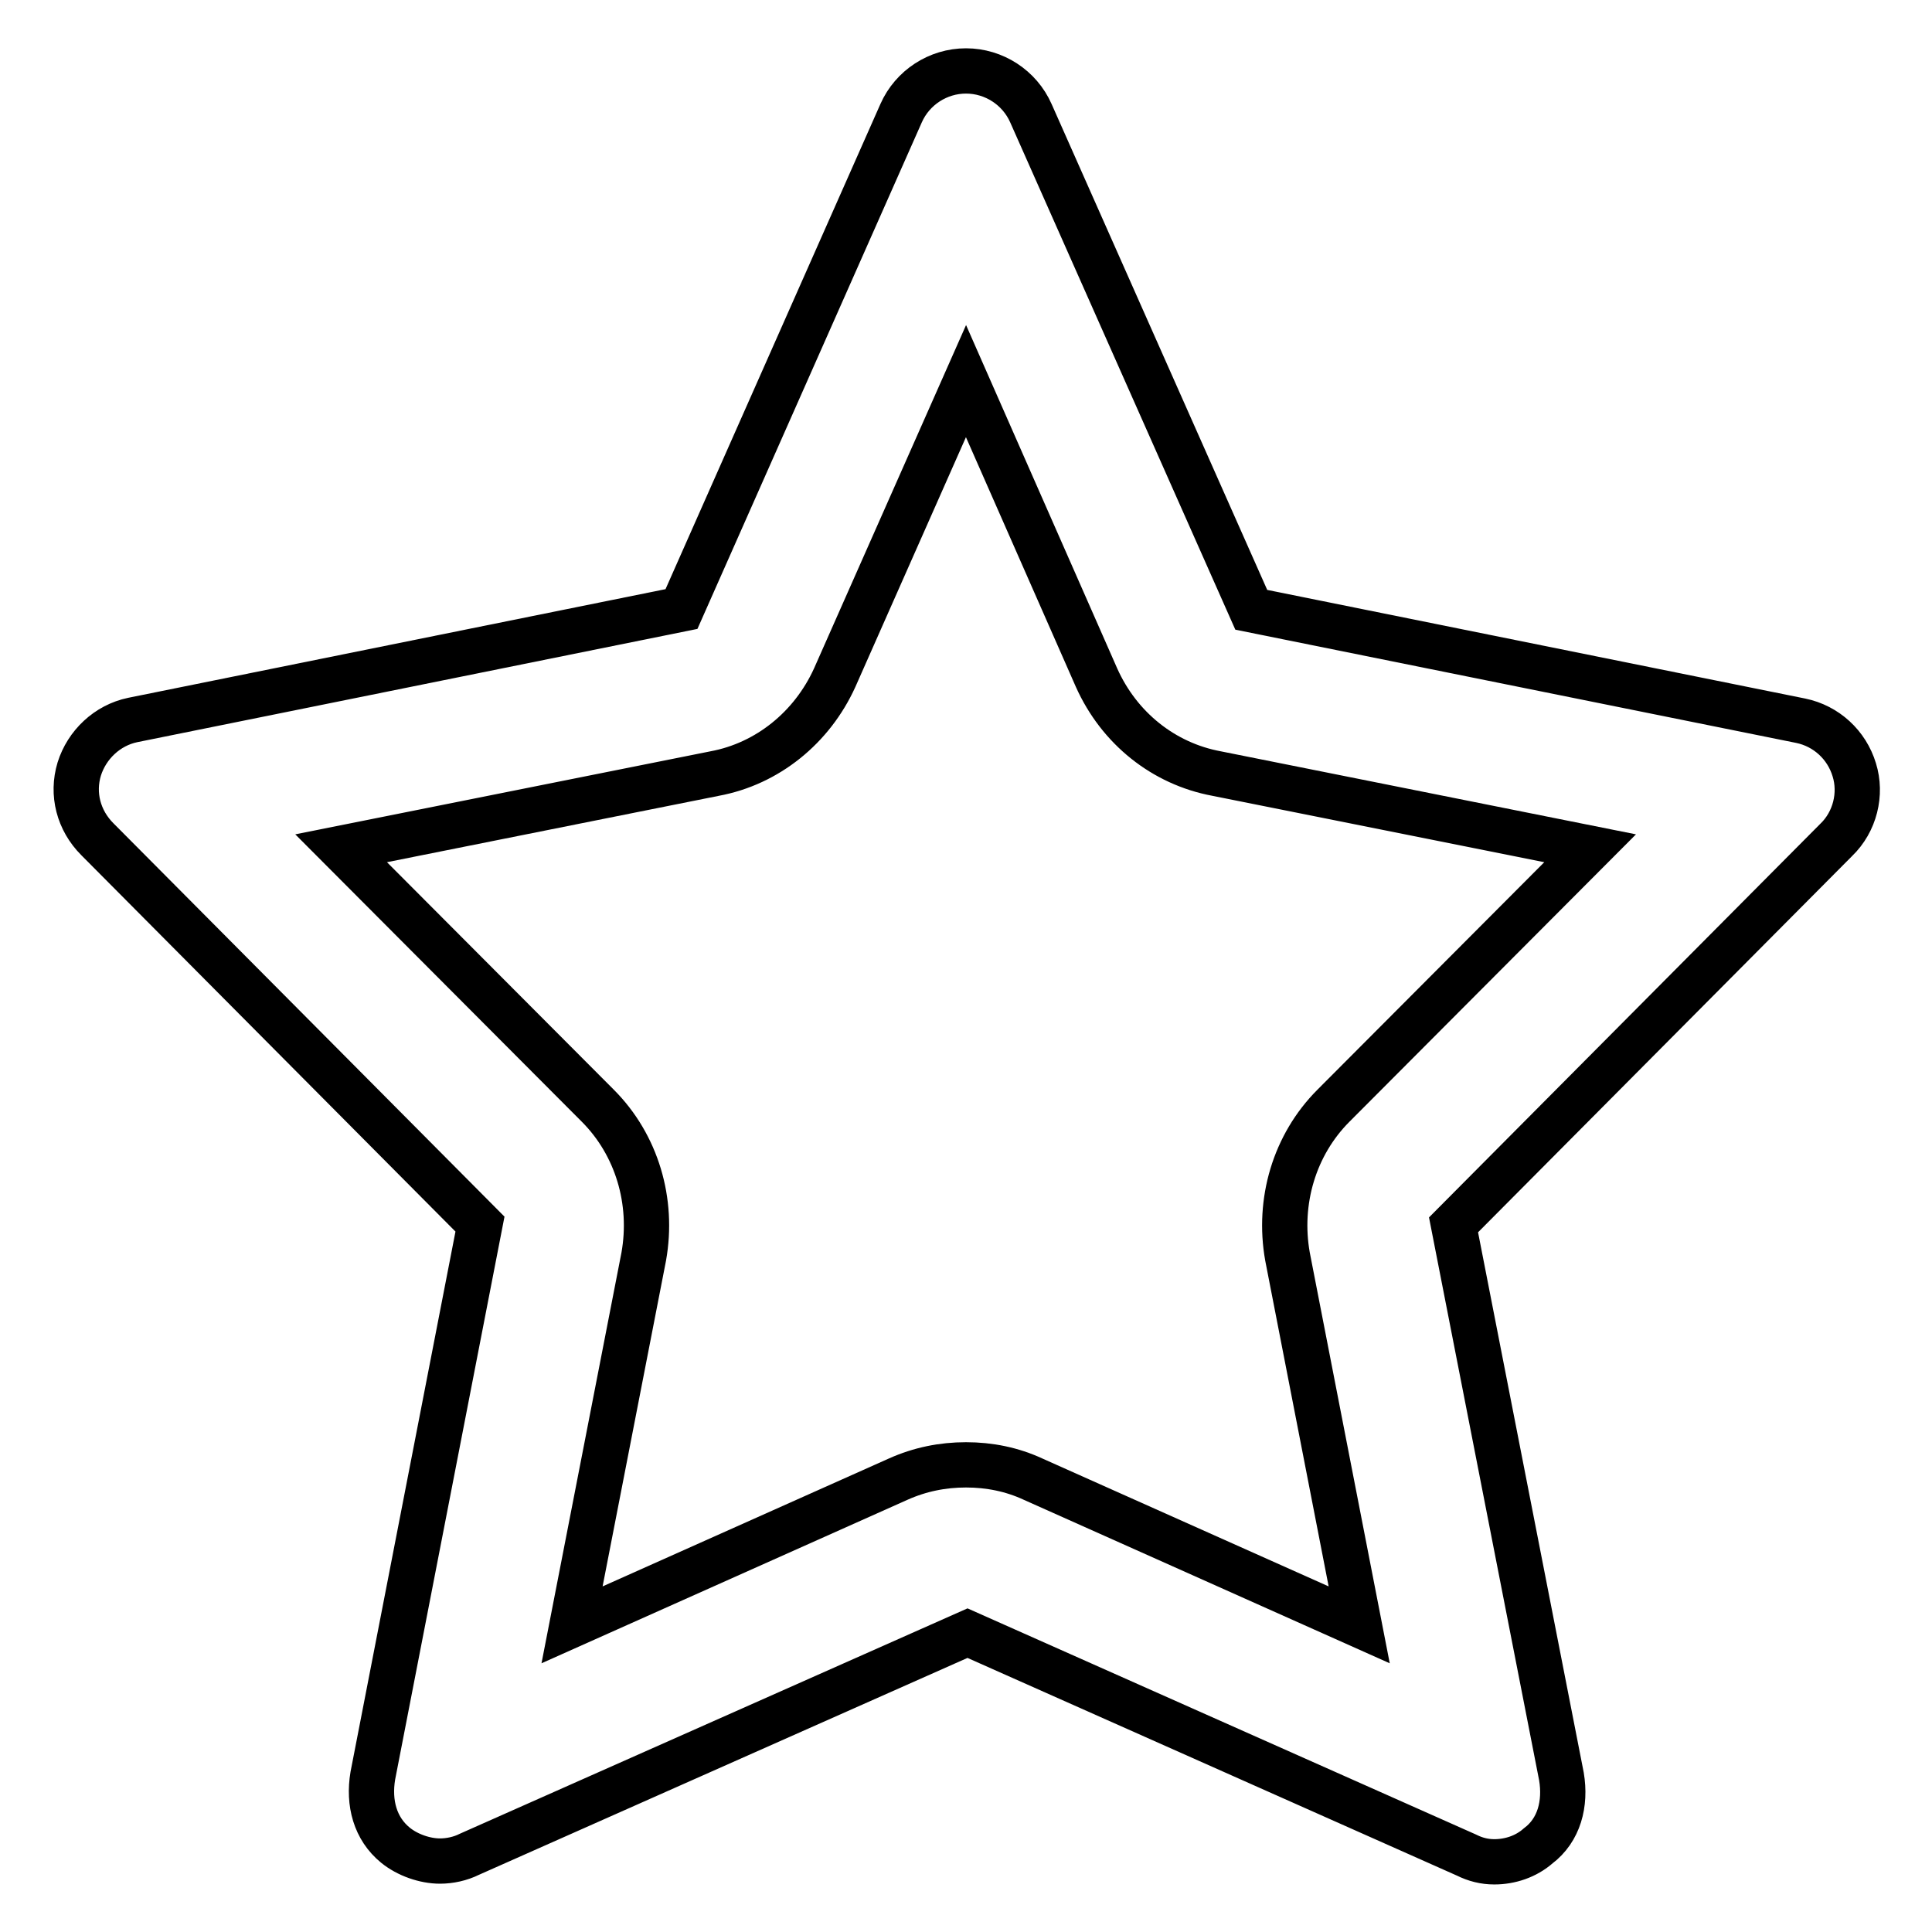 <?xml version="1.0" encoding="utf-8"?>
<!-- Svg Vector Icons : http://www.onlinewebfonts.com/icon -->
<!DOCTYPE svg PUBLIC "-//W3C//DTD SVG 1.1//EN" "http://www.w3.org/Graphics/SVG/1.1/DTD/svg11.dtd">
<svg version="1.1" xmlns="http://www.w3.org/2000/svg" xmlns:xlink="http://www.w3.org/1999/xlink" x="0px" y="0px" viewBox="0 0 256 256" enable-background="new 0 0 256 256" xml:space="preserve">
<g><g><path stroke-width="6" fill-opacity="0" stroke="#000000"  d="M128,9.4c-3.7,0-7.1,2.2-8.6,5.6L90.3,80.7L17.6,95.4c-3.4,0.7-6.1,3.3-7.1,6.5c-1,3.3-0.1,6.8,2.4,9.3l50.7,51l-14.2,73.1c-0.6,3.6,0.3,7,3,9.2c1.6,1.3,3.9,2.1,5.9,2.1c1.3,0,2.7-0.3,3.9-0.9l66-29.3l66.1,29.4c1.2,0.6,2.4,0.9,3.7,0.9c2.1,0,4.2-0.7,5.8-2.1c2.8-2.1,3.7-5.6,3.1-9.2l-14.3-73.1l50.7-51c2.5-2.4,3.4-6.1,2.4-9.3c-1-3.3-3.7-5.8-7.1-6.5l-72.8-14.7L136.6,15C135.1,11.6,131.7,9.4,128,9.4z M128,50.5l17.3,39.3c3,6.7,8.9,11.4,15.9,12.7l49.5,9.9l-34,34.1c-5.2,5.2-7.4,12.7-6.1,20l9.5,48.8L136.9,196c-2.8-1.3-5.8-1.9-8.9-1.9c-3.1,0-6.1,0.6-9,1.9l-43.2,19.3l9.5-48.8c1.3-7.3-0.9-14.8-6.1-20l-34-34.1l49.5-9.9c7-1.3,12.9-6.1,15.9-12.7L128,50.5z"/></g></g>
</svg>